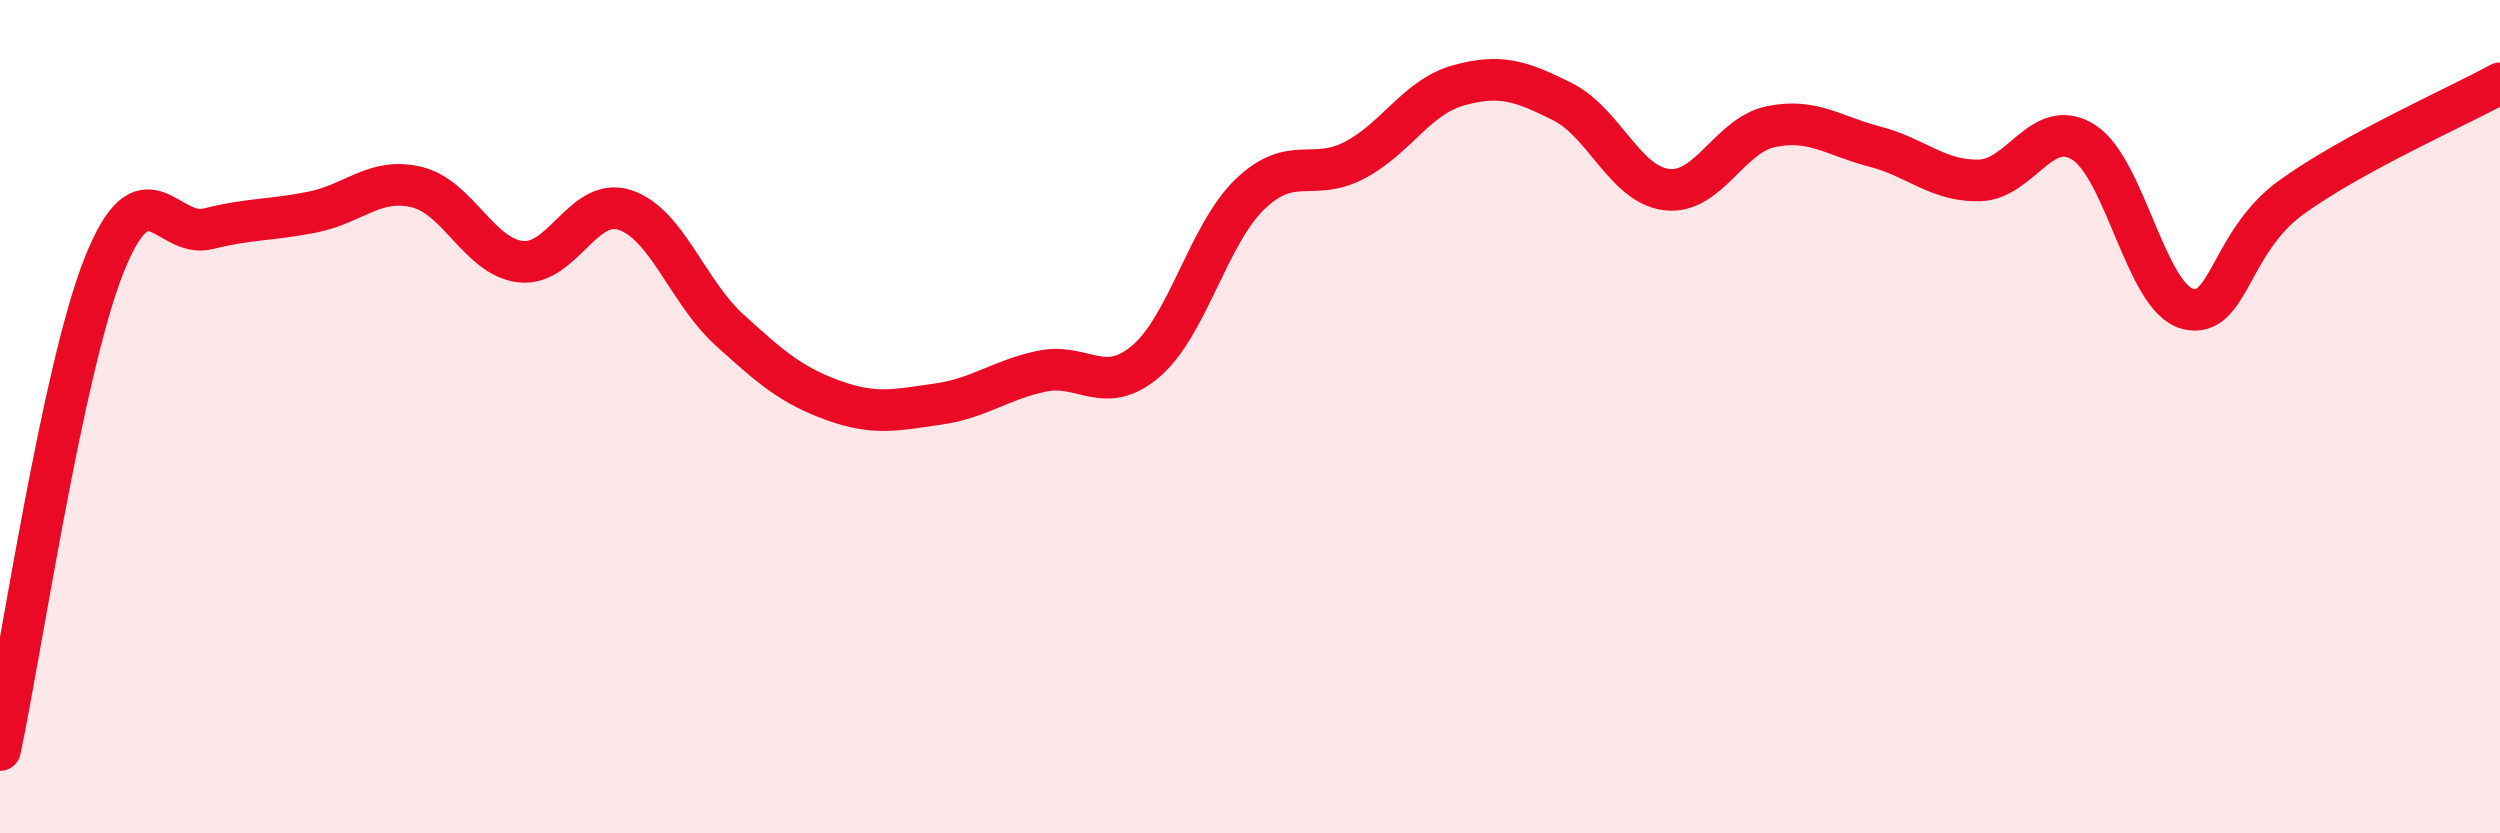 
    <svg width="60" height="20" viewBox="0 0 60 20" xmlns="http://www.w3.org/2000/svg">
      <path
        d="M 0,18 C 0.5,15.67 1.5,8.86 2.5,6.36 C 3.5,3.86 4,5.74 5,5.49 C 6,5.24 6.5,5.29 7.5,5.09 C 8.5,4.89 9,4.25 10,4.49 C 11,4.73 11.5,6.17 12.5,6.28 C 13.5,6.39 14,4.71 15,5.04 C 16,5.37 16.5,7 17.5,7.91 C 18.5,8.82 19,9.25 20,9.61 C 21,9.97 21.5,9.84 22.5,9.7 C 23.5,9.56 24,9.12 25,8.91 C 26,8.7 26.5,9.52 27.5,8.67 C 28.5,7.82 29,5.62 30,4.66 C 31,3.7 31.5,4.37 32.5,3.85 C 33.5,3.33 34,2.33 35,2.05 C 36,1.77 36.5,1.94 37.5,2.44 C 38.5,2.94 39,4.43 40,4.55 C 41,4.67 41.5,3.25 42.5,3.04 C 43.5,2.83 44,3.26 45,3.52 C 46,3.78 46.5,4.35 47.5,4.33 C 48.5,4.31 49,2.79 50,3.41 C 51,4.03 51.5,7.15 52.5,7.41 C 53.5,7.67 53.5,5.81 55,4.73 C 56.5,3.65 59,2.55 60,2L60 20L0 20Z"
        fill="#EB0A25"
        opacity="0.1"
        stroke-linecap="round"
        stroke-linejoin="round"
      />
      <path
        d="M 0,18 C 0.5,15.67 1.5,8.86 2.5,6.36 C 3.5,3.86 4,5.74 5,5.49 C 6,5.24 6.5,5.29 7.5,5.09 C 8.5,4.89 9,4.25 10,4.49 C 11,4.73 11.5,6.17 12.5,6.28 C 13.5,6.39 14,4.71 15,5.04 C 16,5.37 16.5,7 17.5,7.91 C 18.5,8.82 19,9.25 20,9.61 C 21,9.97 21.5,9.84 22.5,9.7 C 23.5,9.56 24,9.12 25,8.91 C 26,8.7 26.5,9.52 27.5,8.67 C 28.5,7.82 29,5.62 30,4.66 C 31,3.7 31.5,4.37 32.5,3.85 C 33.5,3.33 34,2.33 35,2.05 C 36,1.77 36.5,1.94 37.5,2.44 C 38.5,2.94 39,4.43 40,4.55 C 41,4.67 41.5,3.25 42.5,3.04 C 43.5,2.83 44,3.26 45,3.52 C 46,3.78 46.5,4.35 47.5,4.33 C 48.5,4.31 49,2.79 50,3.41 C 51,4.03 51.5,7.15 52.5,7.41 C 53.5,7.67 53.5,5.81 55,4.73 C 56.5,3.65 59,2.55 60,2"
        stroke="#EB0A25"
        stroke-width="1"
        fill="none"
        stroke-linecap="round"
        stroke-linejoin="round"
      />
    </svg>
  